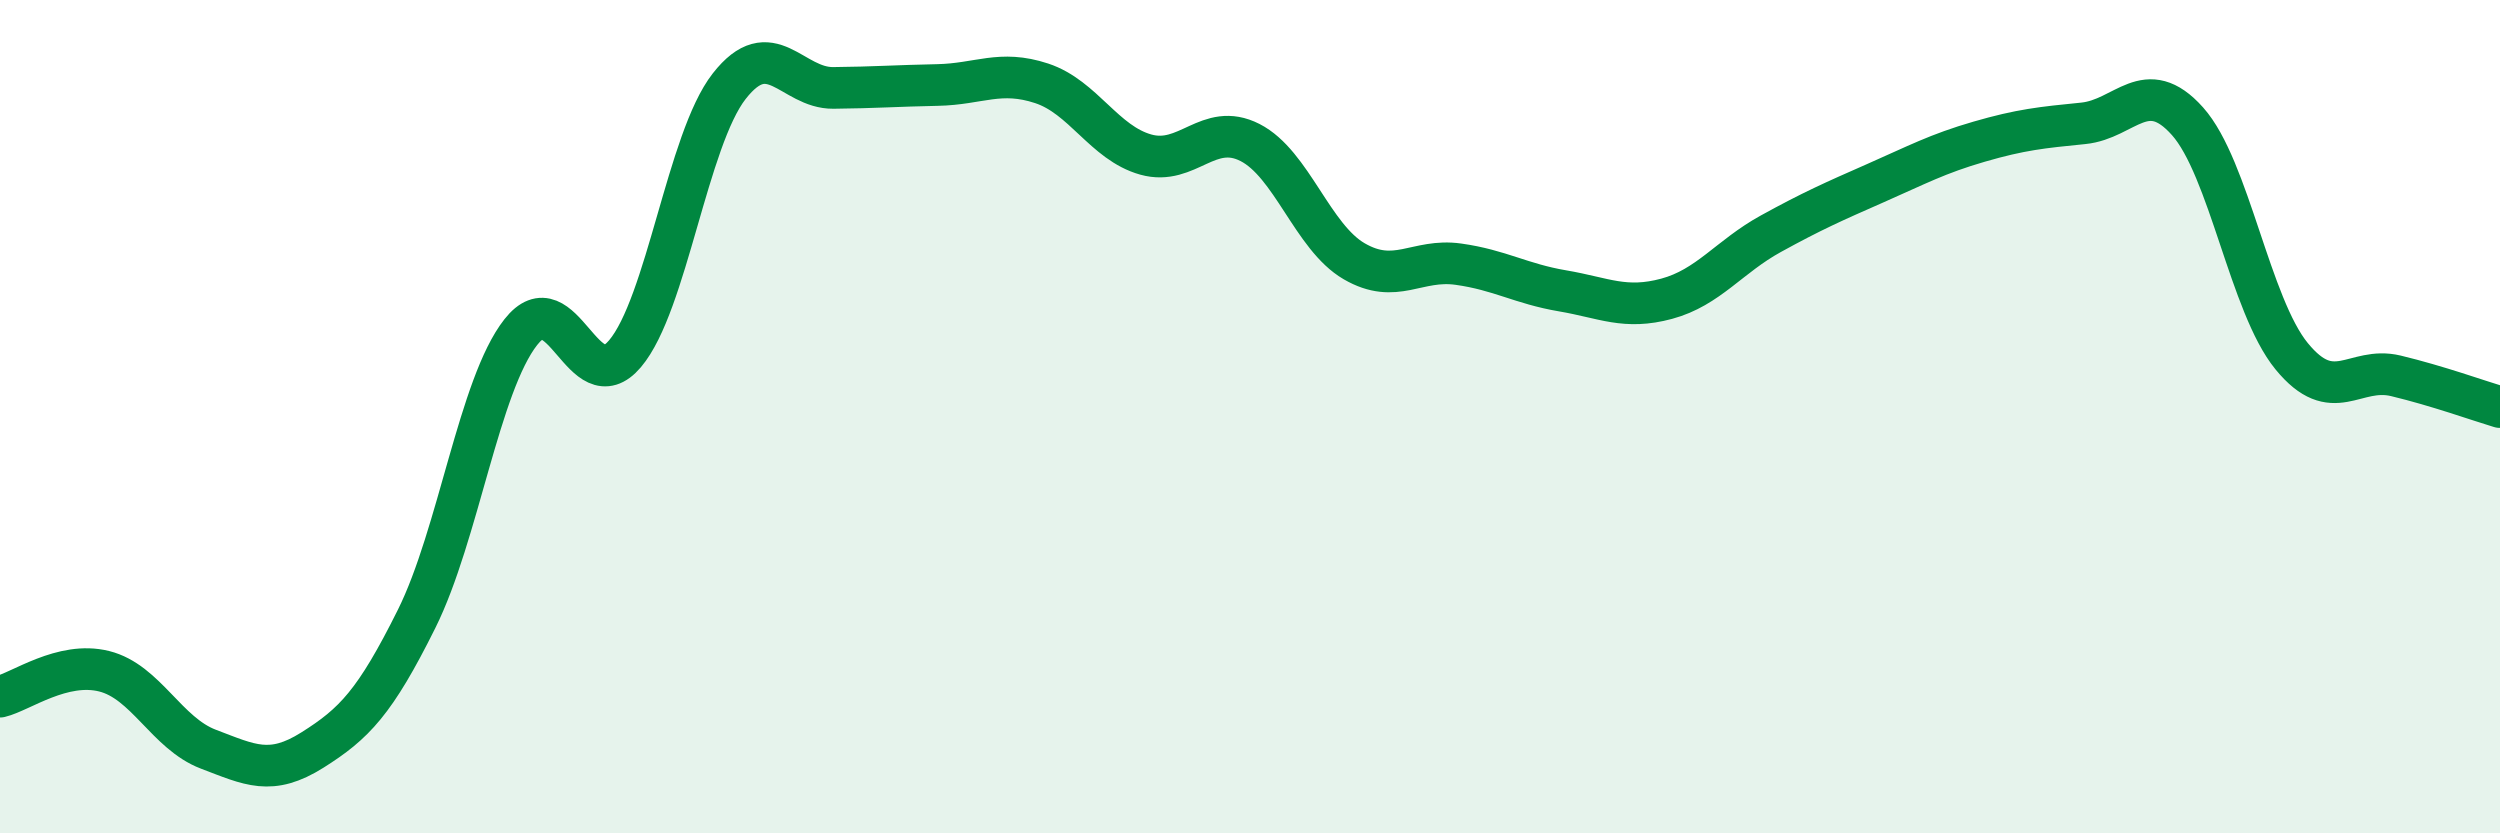 
    <svg width="60" height="20" viewBox="0 0 60 20" xmlns="http://www.w3.org/2000/svg">
      <path
        d="M 0,16.72 C 0.5,16.6 1.5,15.86 2.5,16.11 C 3.5,16.36 4,17.6 5,17.98 C 6,18.36 6.5,18.63 7.5,18 C 8.5,17.37 9,16.86 10,14.85 C 11,12.84 11.5,9.24 12.5,7.97 C 13.5,6.7 14,9.67 15,8.49 C 16,7.31 16.5,3.35 17.5,2.07 C 18.5,0.79 19,2.12 20,2.11 C 21,2.1 21.5,2.06 22.5,2.04 C 23.5,2.02 24,1.67 25,2 C 26,2.33 26.5,3.43 27.5,3.71 C 28.5,3.99 29,2.91 30,3.42 C 31,3.93 31.5,5.69 32.5,6.27 C 33.5,6.85 34,6.2 35,6.34 C 36,6.48 36.5,6.81 37.5,6.98 C 38.5,7.15 39,7.44 40,7.17 C 41,6.9 41.5,6.16 42.5,5.61 C 43.5,5.06 44,4.84 45,4.4 C 46,3.96 46.5,3.69 47.5,3.4 C 48.5,3.11 49,3.06 50,2.96 C 51,2.86 51.5,1.79 52.5,2.91 C 53.5,4.03 54,7.33 55,8.55 C 56,9.77 56.5,8.78 57.5,9.02 C 58.5,9.26 59.5,9.62 60,9.77L60 20L0 20Z"
        fill="#008740"
        opacity="0.1"
        stroke-linecap="round"
        stroke-linejoin="round"
      />
      <path
        d="M 0,16.72 C 0.5,16.6 1.5,15.86 2.5,16.11 C 3.5,16.36 4,17.6 5,17.98 C 6,18.36 6.5,18.63 7.5,18 C 8.5,17.37 9,16.86 10,14.85 C 11,12.84 11.5,9.24 12.5,7.97 C 13.5,6.7 14,9.67 15,8.49 C 16,7.31 16.5,3.35 17.5,2.07 C 18.5,0.79 19,2.12 20,2.11 C 21,2.1 21.5,2.06 22.5,2.04 C 23.5,2.02 24,1.67 25,2 C 26,2.33 26.5,3.43 27.5,3.71 C 28.5,3.99 29,2.91 30,3.42 C 31,3.93 31.5,5.69 32.5,6.27 C 33.5,6.85 34,6.2 35,6.34 C 36,6.48 36.5,6.81 37.5,6.98 C 38.5,7.15 39,7.44 40,7.17 C 41,6.9 41.5,6.16 42.5,5.61 C 43.5,5.06 44,4.84 45,4.4 C 46,3.96 46.5,3.69 47.5,3.4 C 48.5,3.11 49,3.06 50,2.96 C 51,2.86 51.5,1.79 52.5,2.91 C 53.5,4.03 54,7.33 55,8.55 C 56,9.77 56.5,8.78 57.5,9.02 C 58.5,9.26 59.5,9.62 60,9.77"
        stroke="#008740"
        stroke-width="1"
        fill="none"
        stroke-linecap="round"
        stroke-linejoin="round"
      />
    </svg>
  